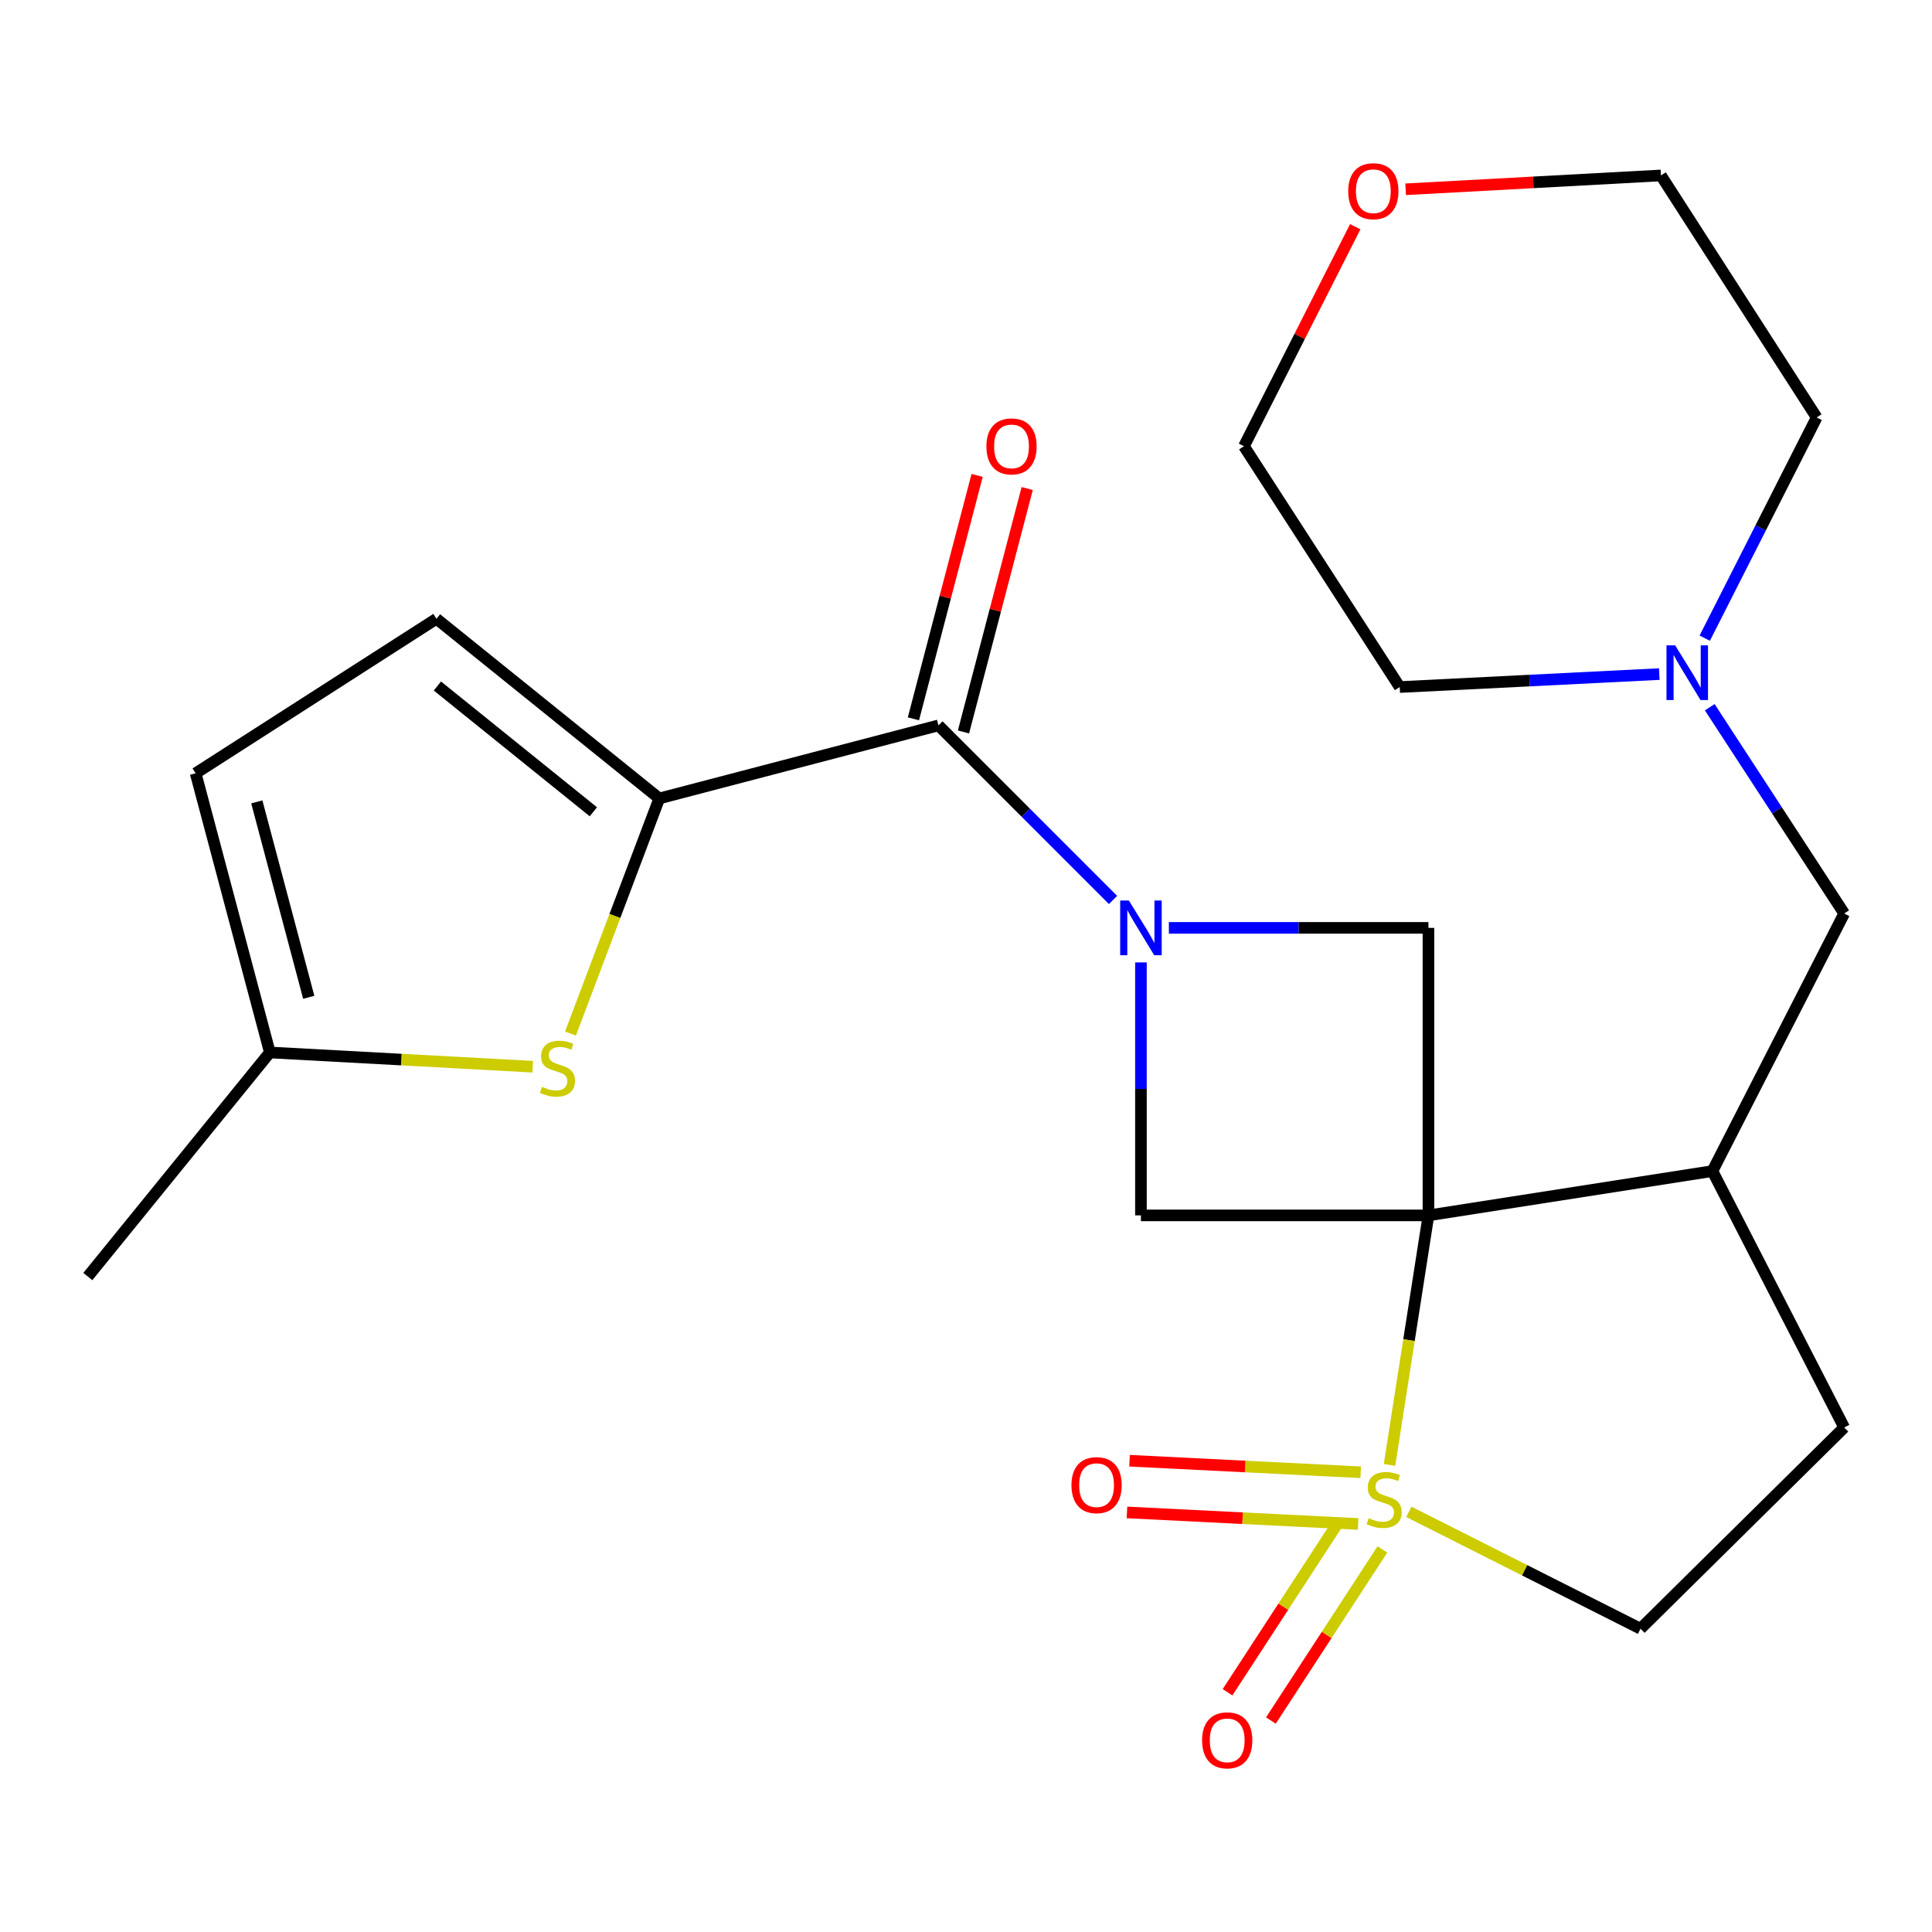 <?xml version='1.0' encoding='iso-8859-1'?>
<svg version='1.1' baseProfile='full'
              xmlns='http://www.w3.org/2000/svg'
                      xmlns:rdkit='http://www.rdkit.org/xml'
                      xmlns:xlink='http://www.w3.org/1999/xlink'
                  xml:space='preserve'
width='1000px' height='1000px' viewBox='0 0 1000 1000'>
<!-- END OF HEADER -->
<rect style='opacity:1.0;fill:#FFFFFF;stroke:none' width='1000' height='1000' x='0' y='0'> </rect>
<path class='bond-0' d='M 739.365,629.082 L 729.29,693.656' style='fill:none;fill-rule:evenodd;stroke:#000000;stroke-width:6px;stroke-linecap:butt;stroke-linejoin:miter;stroke-opacity:1' />
<path class='bond-0' d='M 729.29,693.656 L 719.214,758.229' style='fill:none;fill-rule:evenodd;stroke:#CCCC00;stroke-width:6px;stroke-linecap:butt;stroke-linejoin:miter;stroke-opacity:1' />
<path class='bond-4' d='M 739.365,629.082 L 590.549,629.082' style='fill:none;fill-rule:evenodd;stroke:#000000;stroke-width:6px;stroke-linecap:butt;stroke-linejoin:miter;stroke-opacity:1' />
<path class='bond-5' d='M 739.365,629.082 L 739.365,480.266' style='fill:none;fill-rule:evenodd;stroke:#000000;stroke-width:6px;stroke-linecap:butt;stroke-linejoin:miter;stroke-opacity:1' />
<path class='bond-6' d='M 739.365,629.082 L 886.351,606.147' style='fill:none;fill-rule:evenodd;stroke:#000000;stroke-width:6px;stroke-linecap:butt;stroke-linejoin:miter;stroke-opacity:1' />
<path class='bond-10' d='M 729.226,782.525 L 789.177,812.776' style='fill:none;fill-rule:evenodd;stroke:#CCCC00;stroke-width:6px;stroke-linecap:butt;stroke-linejoin:miter;stroke-opacity:1' />
<path class='bond-10' d='M 789.177,812.776 L 849.128,843.027' style='fill:none;fill-rule:evenodd;stroke:#000000;stroke-width:6px;stroke-linecap:butt;stroke-linejoin:miter;stroke-opacity:1' />
<path class='bond-11' d='M 704.293,762.05 L 644.476,759.059' style='fill:none;fill-rule:evenodd;stroke:#CCCC00;stroke-width:6px;stroke-linecap:butt;stroke-linejoin:miter;stroke-opacity:1' />
<path class='bond-11' d='M 644.476,759.059 L 584.658,756.068' style='fill:none;fill-rule:evenodd;stroke:#FF0000;stroke-width:6px;stroke-linecap:butt;stroke-linejoin:miter;stroke-opacity:1' />
<path class='bond-11' d='M 702.956,788.806 L 643.138,785.815' style='fill:none;fill-rule:evenodd;stroke:#CCCC00;stroke-width:6px;stroke-linecap:butt;stroke-linejoin:miter;stroke-opacity:1' />
<path class='bond-11' d='M 643.138,785.815 L 583.321,782.825' style='fill:none;fill-rule:evenodd;stroke:#FF0000;stroke-width:6px;stroke-linecap:butt;stroke-linejoin:miter;stroke-opacity:1' />
<path class='bond-12' d='M 693.087,787.354 L 664.229,831.635' style='fill:none;fill-rule:evenodd;stroke:#CCCC00;stroke-width:6px;stroke-linecap:butt;stroke-linejoin:miter;stroke-opacity:1' />
<path class='bond-12' d='M 664.229,831.635 L 635.371,875.916' style='fill:none;fill-rule:evenodd;stroke:#FF0000;stroke-width:6px;stroke-linecap:butt;stroke-linejoin:miter;stroke-opacity:1' />
<path class='bond-12' d='M 715.531,801.981 L 686.673,846.262' style='fill:none;fill-rule:evenodd;stroke:#CCCC00;stroke-width:6px;stroke-linecap:butt;stroke-linejoin:miter;stroke-opacity:1' />
<path class='bond-12' d='M 686.673,846.262 L 657.815,890.543' style='fill:none;fill-rule:evenodd;stroke:#FF0000;stroke-width:6px;stroke-linecap:butt;stroke-linejoin:miter;stroke-opacity:1' />
<path class='bond-1' d='M 605.009,480.266 L 672.187,480.266' style='fill:none;fill-rule:evenodd;stroke:#0000FF;stroke-width:6px;stroke-linecap:butt;stroke-linejoin:miter;stroke-opacity:1' />
<path class='bond-1' d='M 672.187,480.266 L 739.365,480.266' style='fill:none;fill-rule:evenodd;stroke:#000000;stroke-width:6px;stroke-linecap:butt;stroke-linejoin:miter;stroke-opacity:1' />
<path class='bond-3' d='M 576.103,465.82 L 530.923,420.64' style='fill:none;fill-rule:evenodd;stroke:#0000FF;stroke-width:6px;stroke-linecap:butt;stroke-linejoin:miter;stroke-opacity:1' />
<path class='bond-3' d='M 530.923,420.64 L 485.742,375.459' style='fill:none;fill-rule:evenodd;stroke:#000000;stroke-width:6px;stroke-linecap:butt;stroke-linejoin:miter;stroke-opacity:1' />
<path class='bond-24' d='M 590.549,498.146 L 590.549,563.614' style='fill:none;fill-rule:evenodd;stroke:#0000FF;stroke-width:6px;stroke-linecap:butt;stroke-linejoin:miter;stroke-opacity:1' />
<path class='bond-24' d='M 590.549,563.614 L 590.549,629.082' style='fill:none;fill-rule:evenodd;stroke:#000000;stroke-width:6px;stroke-linecap:butt;stroke-linejoin:miter;stroke-opacity:1' />
<path class='bond-2' d='M 341.242,413.277 L 485.742,375.459' style='fill:none;fill-rule:evenodd;stroke:#000000;stroke-width:6px;stroke-linecap:butt;stroke-linejoin:miter;stroke-opacity:1' />
<path class='bond-7' d='M 341.242,413.277 L 318.262,474.124' style='fill:none;fill-rule:evenodd;stroke:#000000;stroke-width:6px;stroke-linecap:butt;stroke-linejoin:miter;stroke-opacity:1' />
<path class='bond-7' d='M 318.262,474.124 L 295.282,534.972' style='fill:none;fill-rule:evenodd;stroke:#CCCC00;stroke-width:6px;stroke-linecap:butt;stroke-linejoin:miter;stroke-opacity:1' />
<path class='bond-8' d='M 341.242,413.277 L 225.912,320.272' style='fill:none;fill-rule:evenodd;stroke:#000000;stroke-width:6px;stroke-linecap:butt;stroke-linejoin:miter;stroke-opacity:1' />
<path class='bond-8' d='M 307.125,420.18 L 226.395,355.077' style='fill:none;fill-rule:evenodd;stroke:#000000;stroke-width:6px;stroke-linecap:butt;stroke-linejoin:miter;stroke-opacity:1' />
<path class='bond-16' d='M 498.7,378.851 L 515.189,315.855' style='fill:none;fill-rule:evenodd;stroke:#000000;stroke-width:6px;stroke-linecap:butt;stroke-linejoin:miter;stroke-opacity:1' />
<path class='bond-16' d='M 515.189,315.855 L 531.678,252.859' style='fill:none;fill-rule:evenodd;stroke:#FF0000;stroke-width:6px;stroke-linecap:butt;stroke-linejoin:miter;stroke-opacity:1' />
<path class='bond-16' d='M 472.784,372.067 L 489.272,309.071' style='fill:none;fill-rule:evenodd;stroke:#000000;stroke-width:6px;stroke-linecap:butt;stroke-linejoin:miter;stroke-opacity:1' />
<path class='bond-16' d='M 489.272,309.071 L 505.761,246.076' style='fill:none;fill-rule:evenodd;stroke:#FF0000;stroke-width:6px;stroke-linecap:butt;stroke-linejoin:miter;stroke-opacity:1' />
<path class='bond-15' d='M 886.351,606.147 L 954.545,472.824' style='fill:none;fill-rule:evenodd;stroke:#000000;stroke-width:6px;stroke-linecap:butt;stroke-linejoin:miter;stroke-opacity:1' />
<path class='bond-17' d='M 886.351,606.147 L 954.545,738.86' style='fill:none;fill-rule:evenodd;stroke:#000000;stroke-width:6px;stroke-linecap:butt;stroke-linejoin:miter;stroke-opacity:1' />
<path class='bond-9' d='M 275.734,552.127 L 207.707,548.441' style='fill:none;fill-rule:evenodd;stroke:#CCCC00;stroke-width:6px;stroke-linecap:butt;stroke-linejoin:miter;stroke-opacity:1' />
<path class='bond-9' d='M 207.707,548.441 L 139.68,544.754' style='fill:none;fill-rule:evenodd;stroke:#000000;stroke-width:6px;stroke-linecap:butt;stroke-linejoin:miter;stroke-opacity:1' />
<path class='bond-14' d='M 225.912,320.272 L 101.266,400.254' style='fill:none;fill-rule:evenodd;stroke:#000000;stroke-width:6px;stroke-linecap:butt;stroke-linejoin:miter;stroke-opacity:1' />
<path class='bond-21' d='M 139.68,544.754 L 45.455,660.739' style='fill:none;fill-rule:evenodd;stroke:#000000;stroke-width:6px;stroke-linecap:butt;stroke-linejoin:miter;stroke-opacity:1' />
<path class='bond-27' d='M 139.68,544.754 L 101.266,400.254' style='fill:none;fill-rule:evenodd;stroke:#000000;stroke-width:6px;stroke-linecap:butt;stroke-linejoin:miter;stroke-opacity:1' />
<path class='bond-27' d='M 159.808,516.197 L 132.919,415.047' style='fill:none;fill-rule:evenodd;stroke:#000000;stroke-width:6px;stroke-linecap:butt;stroke-linejoin:miter;stroke-opacity:1' />
<path class='bond-25' d='M 849.128,843.027 L 954.545,738.86' style='fill:none;fill-rule:evenodd;stroke:#000000;stroke-width:6px;stroke-linecap:butt;stroke-linejoin:miter;stroke-opacity:1' />
<path class='bond-13' d='M 884.965,366.058 L 919.755,419.441' style='fill:none;fill-rule:evenodd;stroke:#0000FF;stroke-width:6px;stroke-linecap:butt;stroke-linejoin:miter;stroke-opacity:1' />
<path class='bond-13' d='M 919.755,419.441 L 954.545,472.824' style='fill:none;fill-rule:evenodd;stroke:#000000;stroke-width:6px;stroke-linecap:butt;stroke-linejoin:miter;stroke-opacity:1' />
<path class='bond-19' d='M 858.848,348.902 L 791.673,352.261' style='fill:none;fill-rule:evenodd;stroke:#0000FF;stroke-width:6px;stroke-linecap:butt;stroke-linejoin:miter;stroke-opacity:1' />
<path class='bond-19' d='M 791.673,352.261 L 724.497,355.62' style='fill:none;fill-rule:evenodd;stroke:#000000;stroke-width:6px;stroke-linecap:butt;stroke-linejoin:miter;stroke-opacity:1' />
<path class='bond-20' d='M 882.372,330.315 L 911.337,273.195' style='fill:none;fill-rule:evenodd;stroke:#0000FF;stroke-width:6px;stroke-linecap:butt;stroke-linejoin:miter;stroke-opacity:1' />
<path class='bond-20' d='M 911.337,273.195 L 940.302,216.076' style='fill:none;fill-rule:evenodd;stroke:#000000;stroke-width:6px;stroke-linecap:butt;stroke-linejoin:miter;stroke-opacity:1' />
<path class='bond-18' d='M 727.561,97.978 L 793.628,94.391' style='fill:none;fill-rule:evenodd;stroke:#FF0000;stroke-width:6px;stroke-linecap:butt;stroke-linejoin:miter;stroke-opacity:1' />
<path class='bond-18' d='M 793.628,94.391 L 859.695,90.804' style='fill:none;fill-rule:evenodd;stroke:#000000;stroke-width:6px;stroke-linecap:butt;stroke-linejoin:miter;stroke-opacity:1' />
<path class='bond-26' d='M 701.475,117.348 L 672.675,174.161' style='fill:none;fill-rule:evenodd;stroke:#FF0000;stroke-width:6px;stroke-linecap:butt;stroke-linejoin:miter;stroke-opacity:1' />
<path class='bond-26' d='M 672.675,174.161 L 643.875,230.974' style='fill:none;fill-rule:evenodd;stroke:#000000;stroke-width:6px;stroke-linecap:butt;stroke-linejoin:miter;stroke-opacity:1' />
<path class='bond-22' d='M 724.497,355.62 L 643.875,230.974' style='fill:none;fill-rule:evenodd;stroke:#000000;stroke-width:6px;stroke-linecap:butt;stroke-linejoin:miter;stroke-opacity:1' />
<path class='bond-23' d='M 940.302,216.076 L 859.695,90.804' style='fill:none;fill-rule:evenodd;stroke:#000000;stroke-width:6px;stroke-linecap:butt;stroke-linejoin:miter;stroke-opacity:1' />
<path  class='atom-1' d='M 708.43 785.788
Q 708.75 785.908, 710.07 786.468
Q 711.39 787.028, 712.83 787.388
Q 714.31 787.708, 715.75 787.708
Q 718.43 787.708, 719.99 786.428
Q 721.55 785.108, 721.55 782.828
Q 721.55 781.268, 720.75 780.308
Q 719.99 779.348, 718.79 778.828
Q 717.59 778.308, 715.59 777.708
Q 713.07 776.948, 711.55 776.228
Q 710.07 775.508, 708.99 773.988
Q 707.95 772.468, 707.95 769.908
Q 707.95 766.348, 710.35 764.148
Q 712.79 761.948, 717.59 761.948
Q 720.87 761.948, 724.59 763.508
L 723.67 766.588
Q 720.27 765.188, 717.71 765.188
Q 714.95 765.188, 713.43 766.348
Q 711.91 767.468, 711.95 769.428
Q 711.95 770.948, 712.71 771.868
Q 713.51 772.788, 714.63 773.308
Q 715.79 773.828, 717.71 774.428
Q 720.27 775.228, 721.79 776.028
Q 723.31 776.828, 724.39 778.468
Q 725.51 780.068, 725.51 782.828
Q 725.51 786.748, 722.87 788.868
Q 720.27 790.948, 715.91 790.948
Q 713.39 790.948, 711.47 790.388
Q 709.59 789.868, 707.35 788.948
L 708.43 785.788
' fill='#CCCC00'/>
<path  class='atom-2' d='M 584.289 466.106
L 593.569 481.106
Q 594.489 482.586, 595.969 485.266
Q 597.449 487.946, 597.529 488.106
L 597.529 466.106
L 601.289 466.106
L 601.289 494.426
L 597.409 494.426
L 587.449 478.026
Q 586.289 476.106, 585.049 473.906
Q 583.849 471.706, 583.489 471.026
L 583.489 494.426
L 579.809 494.426
L 579.809 466.106
L 584.289 466.106
' fill='#0000FF'/>
<path  class='atom-8' d='M 280.541 562.541
Q 280.861 562.661, 282.181 563.221
Q 283.501 563.781, 284.941 564.141
Q 286.421 564.461, 287.861 564.461
Q 290.541 564.461, 292.101 563.181
Q 293.661 561.861, 293.661 559.581
Q 293.661 558.021, 292.861 557.061
Q 292.101 556.101, 290.901 555.581
Q 289.701 555.061, 287.701 554.461
Q 285.181 553.701, 283.661 552.981
Q 282.181 552.261, 281.101 550.741
Q 280.061 549.221, 280.061 546.661
Q 280.061 543.101, 282.461 540.901
Q 284.901 538.701, 289.701 538.701
Q 292.981 538.701, 296.701 540.261
L 295.781 543.341
Q 292.381 541.941, 289.821 541.941
Q 287.061 541.941, 285.541 543.101
Q 284.021 544.221, 284.061 546.181
Q 284.061 547.701, 284.821 548.621
Q 285.621 549.541, 286.741 550.061
Q 287.901 550.581, 289.821 551.181
Q 292.381 551.981, 293.901 552.781
Q 295.421 553.581, 296.501 555.221
Q 297.621 556.821, 297.621 559.581
Q 297.621 563.501, 294.981 565.621
Q 292.381 567.701, 288.021 567.701
Q 285.501 567.701, 283.581 567.141
Q 281.701 566.621, 279.461 565.701
L 280.541 562.541
' fill='#CCCC00'/>
<path  class='atom-12' d='M 554.584 768.706
Q 554.584 761.906, 557.944 758.106
Q 561.304 754.306, 567.584 754.306
Q 573.864 754.306, 577.224 758.106
Q 580.584 761.906, 580.584 768.706
Q 580.584 775.586, 577.184 779.506
Q 573.784 783.386, 567.584 783.386
Q 561.344 783.386, 557.944 779.506
Q 554.584 775.626, 554.584 768.706
M 567.584 780.186
Q 571.904 780.186, 574.224 777.306
Q 576.584 774.386, 576.584 768.706
Q 576.584 763.146, 574.224 760.346
Q 571.904 757.506, 567.584 757.506
Q 563.264 757.506, 560.904 760.306
Q 558.584 763.106, 558.584 768.706
Q 558.584 774.426, 560.904 777.306
Q 563.264 780.186, 567.584 780.186
' fill='#FF0000'/>
<path  class='atom-13' d='M 622.198 900.794
Q 622.198 893.994, 625.558 890.194
Q 628.918 886.394, 635.198 886.394
Q 641.478 886.394, 644.838 890.194
Q 648.198 893.994, 648.198 900.794
Q 648.198 907.674, 644.798 911.594
Q 641.398 915.474, 635.198 915.474
Q 628.958 915.474, 625.558 911.594
Q 622.198 907.714, 622.198 900.794
M 635.198 912.274
Q 639.518 912.274, 641.838 909.394
Q 644.198 906.474, 644.198 900.794
Q 644.198 895.234, 641.838 892.434
Q 639.518 889.594, 635.198 889.594
Q 630.878 889.594, 628.518 892.394
Q 626.198 895.194, 626.198 900.794
Q 626.198 906.514, 628.518 909.394
Q 630.878 912.274, 635.198 912.274
' fill='#FF0000'/>
<path  class='atom-14' d='M 867.053 334.018
L 876.333 349.018
Q 877.253 350.498, 878.733 353.178
Q 880.213 355.858, 880.293 356.018
L 880.293 334.018
L 884.053 334.018
L 884.053 362.338
L 880.173 362.338
L 870.213 345.938
Q 869.053 344.018, 867.813 341.818
Q 866.613 339.618, 866.253 338.938
L 866.253 362.338
L 862.573 362.338
L 862.573 334.018
L 867.053 334.018
' fill='#0000FF'/>
<path  class='atom-17' d='M 510.56 231.054
Q 510.56 224.254, 513.92 220.454
Q 517.28 216.654, 523.56 216.654
Q 529.84 216.654, 533.2 220.454
Q 536.56 224.254, 536.56 231.054
Q 536.56 237.934, 533.16 241.854
Q 529.76 245.734, 523.56 245.734
Q 517.32 245.734, 513.92 241.854
Q 510.56 237.974, 510.56 231.054
M 523.56 242.534
Q 527.88 242.534, 530.2 239.654
Q 532.56 236.734, 532.56 231.054
Q 532.56 225.494, 530.2 222.694
Q 527.88 219.854, 523.56 219.854
Q 519.24 219.854, 516.88 222.654
Q 514.56 225.454, 514.56 231.054
Q 514.56 236.774, 516.88 239.654
Q 519.24 242.534, 523.56 242.534
' fill='#FF0000'/>
<path  class='atom-19' d='M 697.834 98.966
Q 697.834 92.166, 701.194 88.366
Q 704.554 84.566, 710.834 84.566
Q 717.114 84.566, 720.474 88.366
Q 723.834 92.166, 723.834 98.966
Q 723.834 105.846, 720.434 109.766
Q 717.034 113.646, 710.834 113.646
Q 704.594 113.646, 701.194 109.766
Q 697.834 105.886, 697.834 98.966
M 710.834 110.446
Q 715.154 110.446, 717.474 107.566
Q 719.834 104.646, 719.834 98.966
Q 719.834 93.406, 717.474 90.606
Q 715.154 87.766, 710.834 87.766
Q 706.514 87.766, 704.154 90.566
Q 701.834 93.366, 701.834 98.966
Q 701.834 104.686, 704.154 107.566
Q 706.514 110.446, 710.834 110.446
' fill='#FF0000'/>
</svg>
